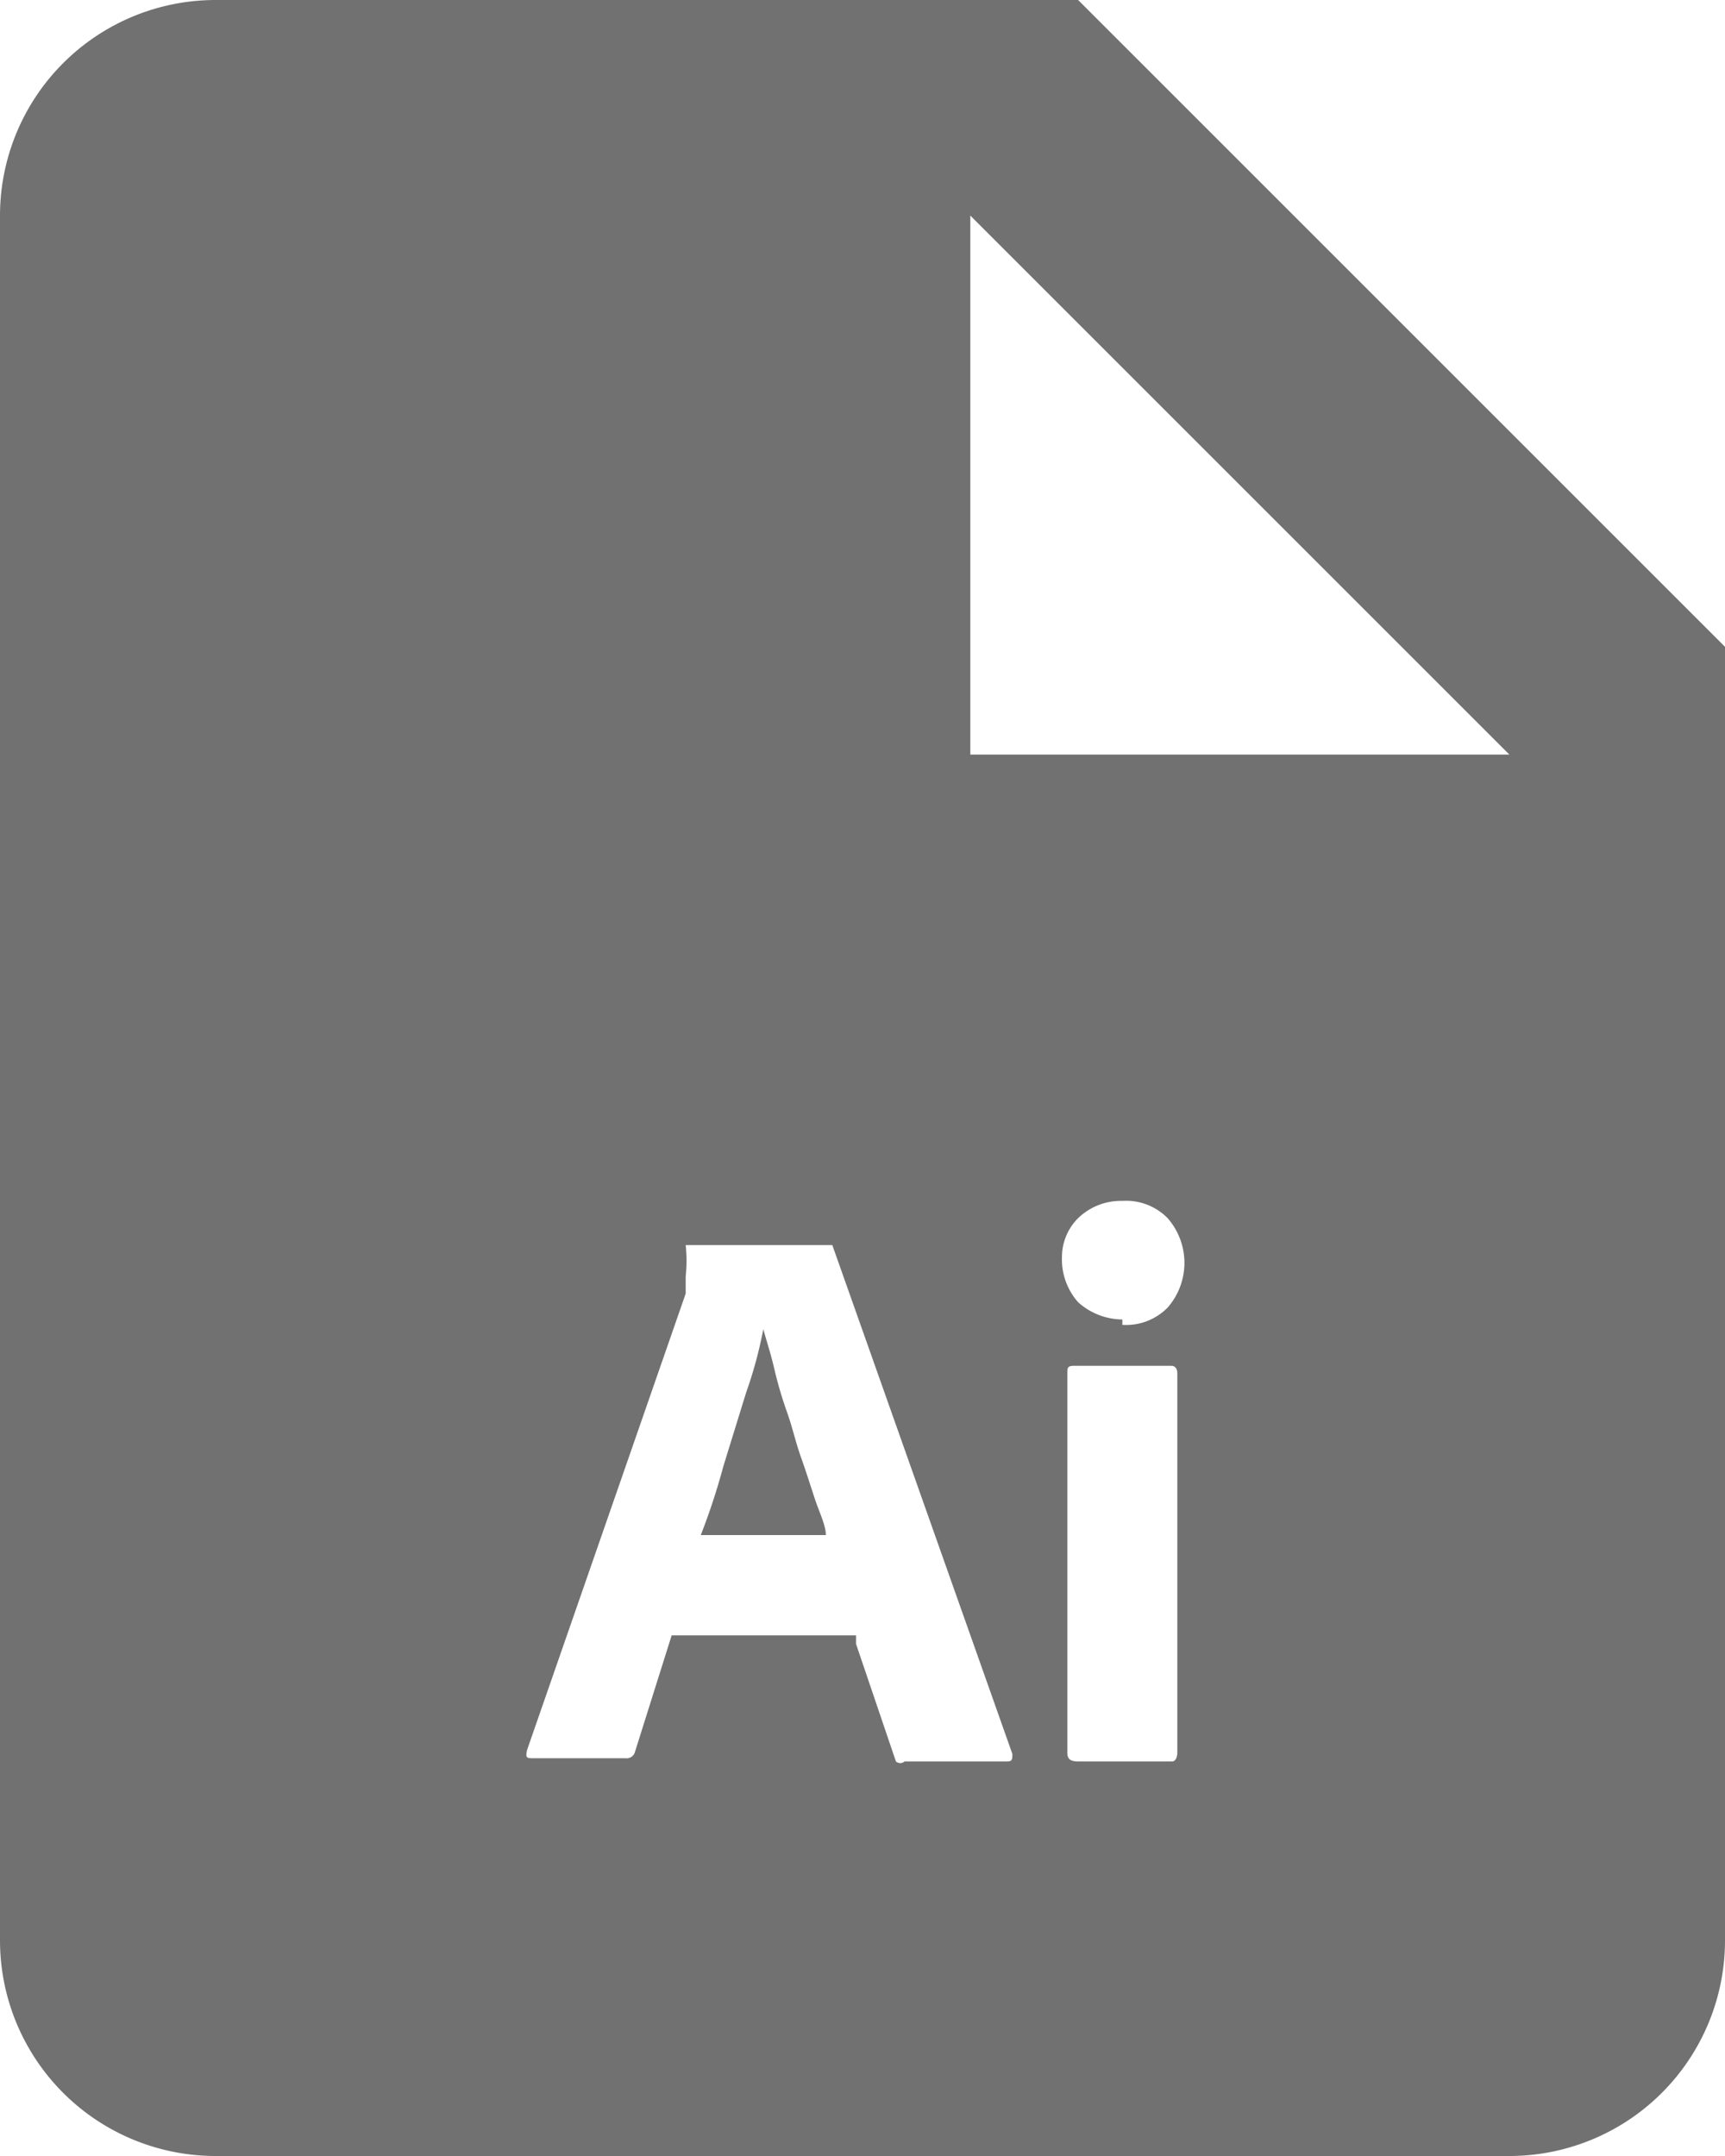 <svg xmlns="http://www.w3.org/2000/svg" viewBox="0 0 16 20"><defs><style>.cls-1{fill:#727171;}</style></defs><g id="レイヤー_2" data-name="レイヤー 2"><g id="レイヤー_1-2" data-name="レイヤー 1"><path class="cls-1" d="M10,0H2A2,2,0,0,0,0,2V18a2,2,0,0,0,2,2H14a2,2,0,0,0,2-2V6Zm0,7H9V2l5,5ZM7.94,15.17H6.23l-.34,1.08a.08.08,0,0,1-.09.06H4.94c-.05,0-.07,0-.05-.08L6.36,12c0-.05,0-.1,0-.16a1.36,1.36,0,0,0,0-.29,0,0,0,0,1,0,0H7.66s0,0,.06,0l1.67,4.72c0,.05,0,.07-.05.07H8.39a.06.06,0,0,1-.08,0l-.37-1.09ZM6.5,14.24H7.66c0-.09-.06-.21-.1-.33s-.08-.25-.13-.39-.08-.28-.13-.42-.09-.28-.12-.41-.07-.25-.1-.36h0a4,4,0,0,1-.16.59l-.21.68A6.12,6.12,0,0,1,6.5,14.24Zm3.91-2a.62.62,0,0,1-.41-.16.6.6,0,0,1-.15-.42A.51.51,0,0,1,10,11.3a.57.57,0,0,1,.41-.16.54.54,0,0,1,.42.16.63.63,0,0,1,0,.83.54.54,0,0,1-.42.16Zm-.51,4V12.74c0-.05,0-.07.06-.07h.91s.05,0,.05.07v3.52s0,.08-.05.08H10C9.92,16.34,9.9,16.31,9.9,16.26Z"/></g></g></svg>